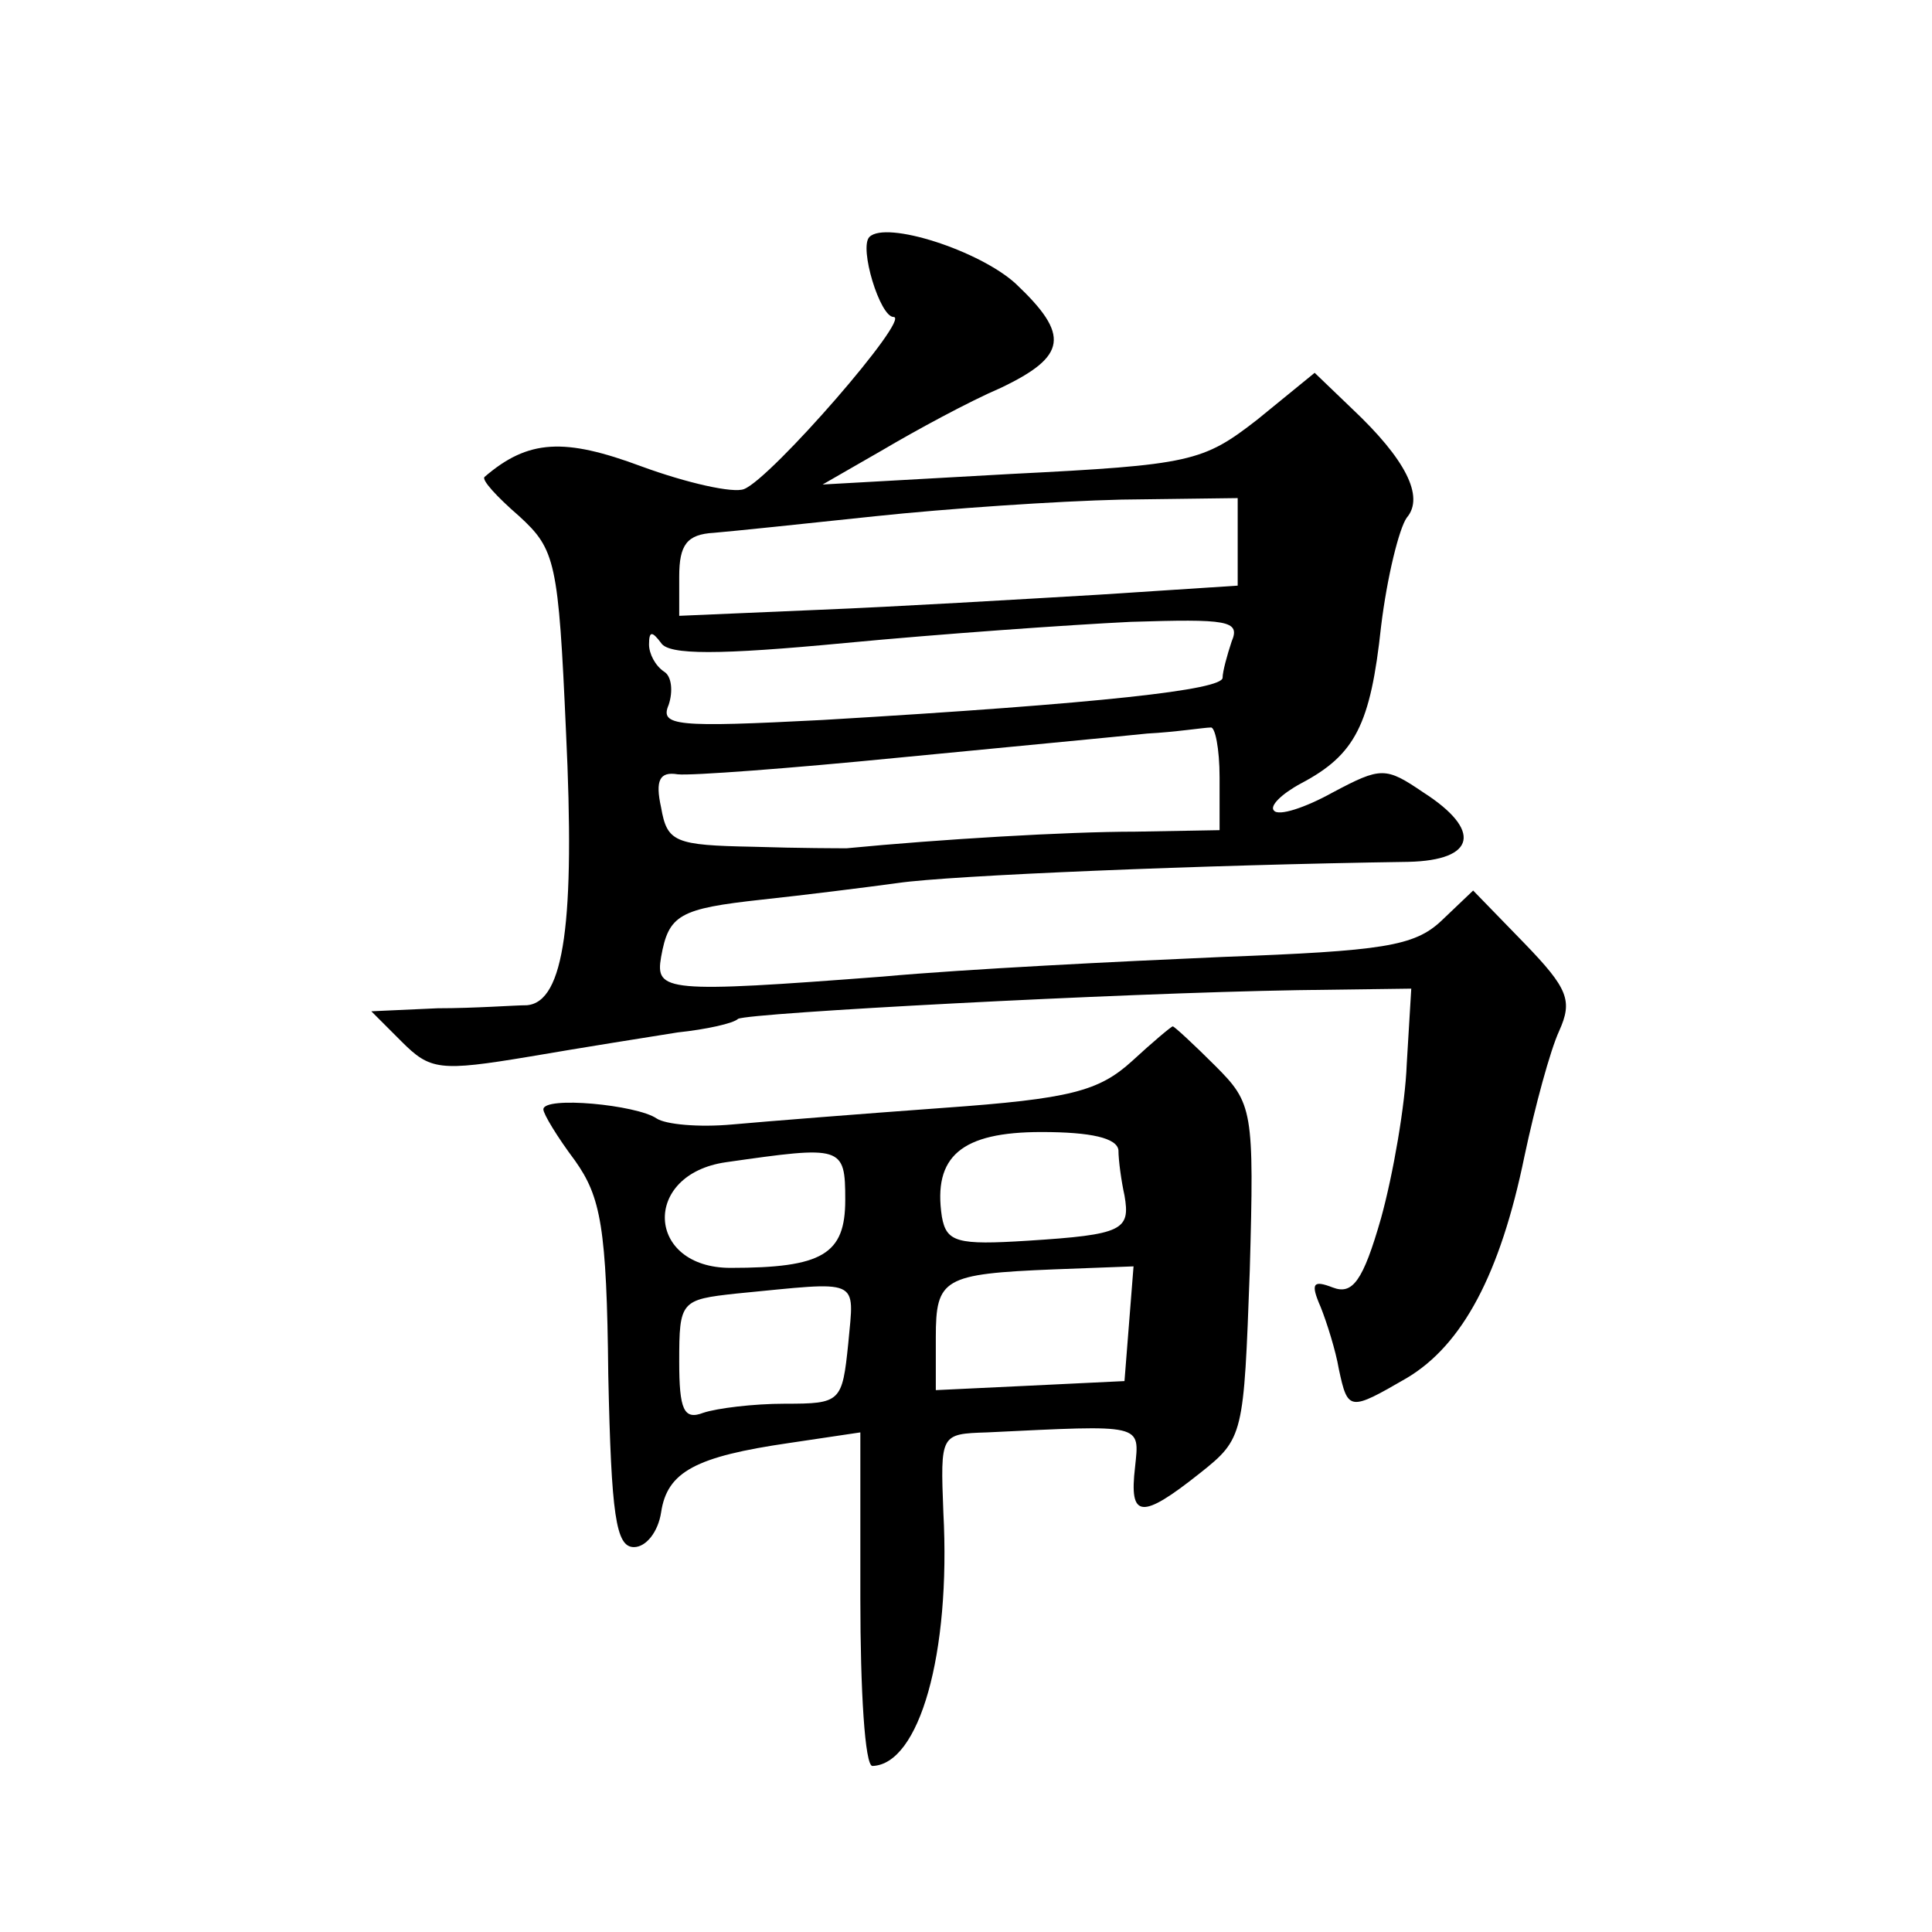 <?xml version="1.0" standalone="no"?>
<!DOCTYPE svg PUBLIC "-//W3C//DTD SVG 20010904//EN"
 "http://www.w3.org/TR/2001/REC-SVG-20010904/DTD/svg10.dtd">
<svg version="1.0" xmlns="http://www.w3.org/2000/svg"
 width="128pt" height="128pt" viewBox="0 0 128 128"
 preserveAspectRatio="xMidYMid meet">
<g transform="translate(0,128) scale(0.1,-0.1)"
fill="#0" stroke="none">
<path d="M576 1123 c-7 -7 7 -53 16 -53 12 0 -81 -107 -99 -114 -7 -3 -38 4 -68
15 -51 19 -75 18 -104 -7 -2 -2 8 -13 23 -26 24 -22 26 -30 31 -143 6 -125 -1 -179
-26 -181 -8 0 -34 -2 -59 -2 l-44 -2 20 -20 c19 -19 25 -20 85 -10 35 6 79 13 98
16 19 2 37 6 40 9 8 4 251 17 371 19 l75 1 -3 -50 c-1 -27 -9 -73 -17 -102 -12
-42 -19 -51 -32 -46 -13 5 -15 3 -8 -13 4 -10 10 -29 12 -41 6 -28 7 -28 45 -6
37 22 62 69 78 147 7 33 17 70 23 83 9 20 6 28 -23 58 l-34 35 -21 -20 c-18 -17
-39 -20 -145 -24 -69 -3 -170 -8 -225 -13 -144 -11 -151 -10 -147 13 5 28 12 32
67 38 28 3 68 8 90 11 34 5 202 12 338 14 45 1 49 21 10 46 -25 17 -28 17 -60 0
-18 -10 -36 -16 -39 -12 -3 3 5 11 18 18 36 19 46 39 53 104 4 33 12 65 17 72 12
14 -1 39 -36 72 l-25 24 -38 -31 c-36 -28 -44 -30 -163 -36 l-125 -7 40 23 c22
13 57 32 78 41 44 21 46 35 10 69 -24 22 -86 42 -97 31z m244 -202 l0 -29 -92 -6
c-51 -3 -135 -8 -185 -10 l-93 -4 0 26 c0 21 5 28 23 29 12 1 60 6 107 11 47 5
120 10 163 11 l77 1 0 -29z m-4 -66 c-3 -9 -6 -20 -6 -24 0 -8 -79 -17 -265 -28
-97 -5 -108 -4 -102 10 3 9 2 19 -3 22 -6 4 -10 12 -10 18 0 9 2 9 8 1 5 -8 38
-8 122 0 63 6 148 12 189 14 64 2 73 1 67 -13z m-8 -90 l0 -35 -56 -1 c-45 0 -129
-5 -191 -11 -4 0 -31 0 -62 1 -52 1 -57 3 -61 26 -4 18 -1 24 11 22 9 -1 75 4 146
11 72 7 146 14 165 16 19 1 38 4 42 4 3 1 6 -14 6 -33z M750 577 c-22 -20 -41 -25
-125 -31 -55 -4 -118 -9 -140 -11 -22 -2 -44 0 -50 4 -13 9 -75 15 -75 6 0 -3 9
-18 21 -34 17 -24 21 -44 22 -142 2 -93 5 -114 17 -114 8 0 16 10 18 23 4 27 23
37 85 46 l47 7 0 -110 c0 -61 3 -111 8 -111 31 1 52 74 47 168 -2 52 -2 52 29 53
104 5 101 6 98 -23 -4 -34 4 -35 43 -4 29 23 29 25 33 134 3 107 2 111 -23 136
-14 14 -27 26 -28 26 -1 0 -14 -11 -27 -23z m-9 -59 c0 -7 2 -21 4 -30 4 -23 -1
-26 -64 -30 -47 -3 -54 -1 -57 16 -6 40 13 56 66 56 33 0 50 -4 51 -12z m-181 -33
c0 -36 -15 -45 -76 -45 -56 0 -59 62 -3 70 77 11 79 11 79 -25z m188 -82 l-3 -38
-62 -3 -63 -3 0 35 c0 39 5 42 78 45 l53 2 -3 -38z m-186 -13 c-4 -39 -5 -40 -42
-40 -21 0 -45 -3 -54 -6 -13 -5 -16 2 -16 34 0 40 1 41 38 45 83 8 78 11 74 -33z"/>
</g>
</svg>
